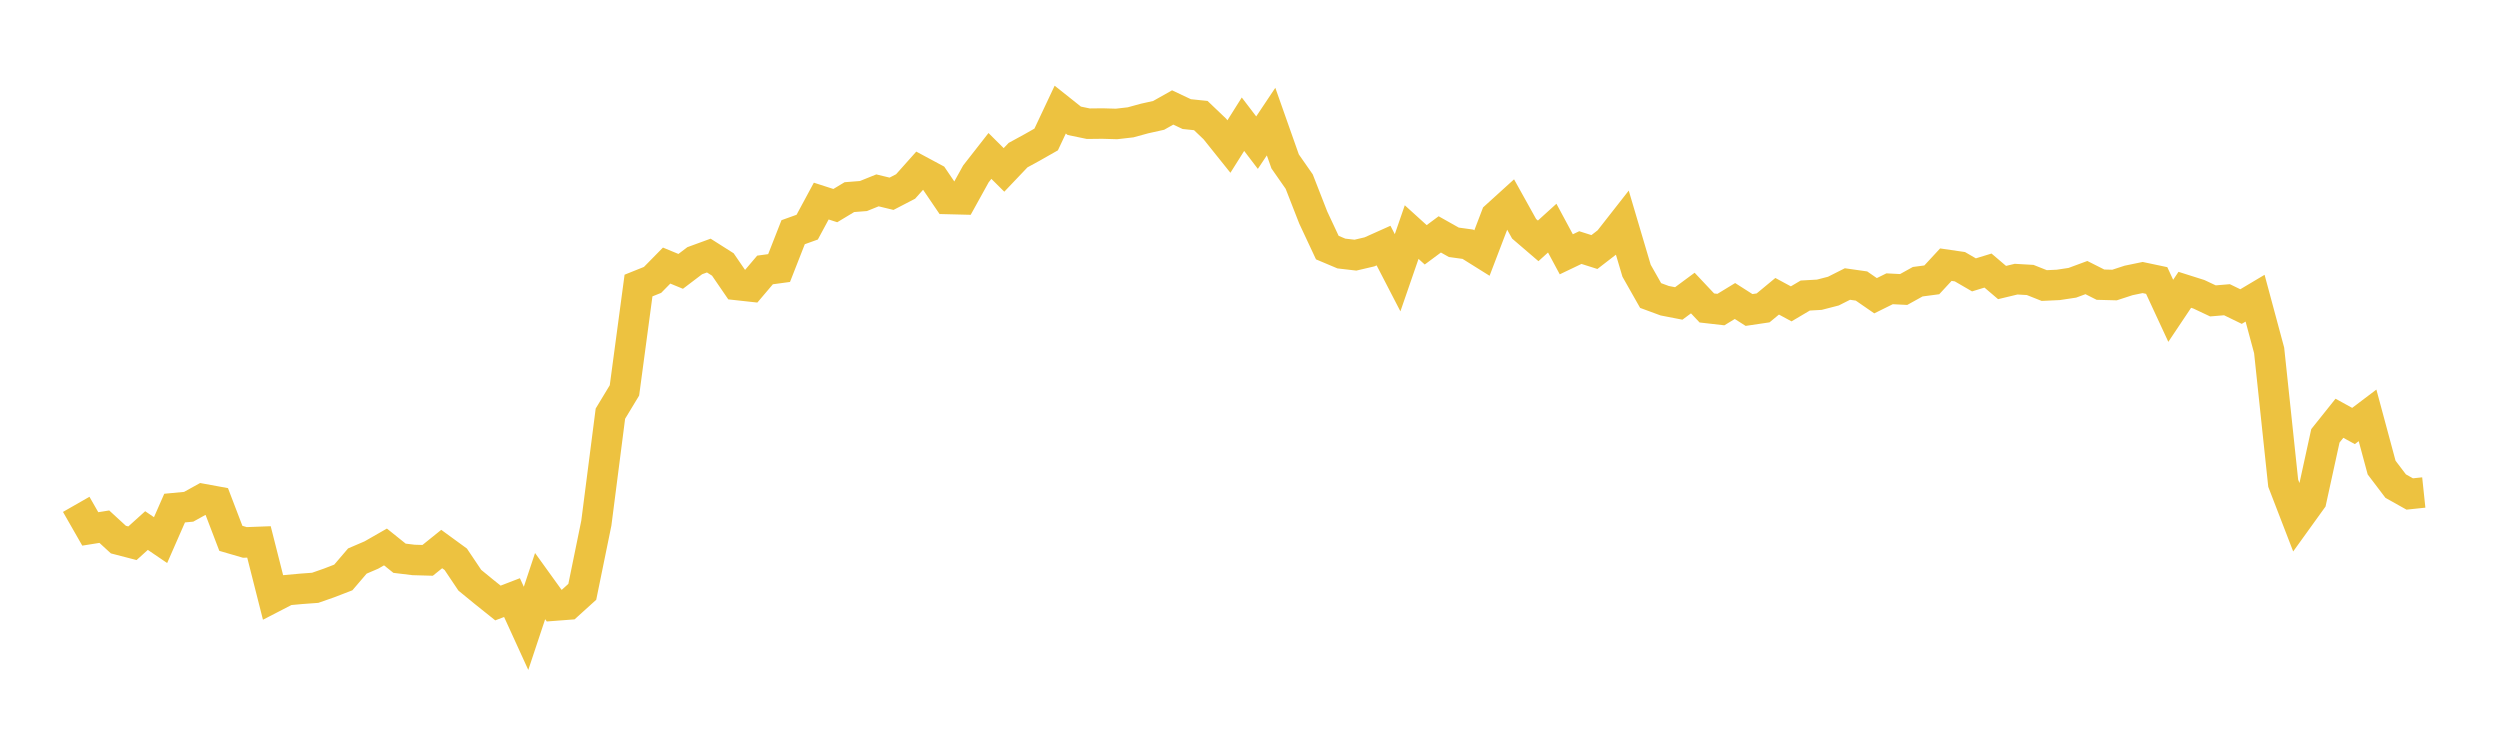 <svg width="164" height="48" xmlns="http://www.w3.org/2000/svg" xmlns:xlink="http://www.w3.org/1999/xlink"><path fill="none" stroke="rgb(237,194,64)" stroke-width="2" d="M5,33.085L5.922,34.697L6.844,34.55L7.766,35.397L8.689,35.637L9.611,34.805L10.533,35.432L11.455,33.331L12.377,33.244L13.299,32.734L14.222,32.903L15.144,35.315L16.066,35.584L16.988,35.549L17.91,39.188L18.832,38.712L19.754,38.628L20.677,38.56L21.599,38.237L22.521,37.881L23.443,36.804L24.365,36.408L25.287,35.88L26.21,36.621L27.132,36.733L28.054,36.759L28.976,36.017L29.898,36.689L30.82,38.063L31.743,38.819L32.665,39.557L33.587,39.202L34.509,41.22L35.431,38.449L36.353,39.729L37.275,39.659L38.198,38.824L39.12,34.315L40.042,27.136L40.964,25.611L41.886,18.731L42.808,18.361L43.731,17.422L44.653,17.802L45.575,17.102L46.497,16.765L47.419,17.35L48.341,18.695L49.263,18.796L50.186,17.709L51.108,17.584L52.03,15.232L52.952,14.901L53.874,13.191L54.796,13.488L55.719,12.932L56.641,12.86L57.563,12.488L58.485,12.711L59.407,12.233L60.329,11.199L61.251,11.694L62.174,13.054L63.096,13.077L64.018,11.41L64.94,10.23L65.862,11.146L66.784,10.177L67.707,9.673L68.629,9.149L69.551,7.191L70.473,7.924L71.395,8.115L72.317,8.105L73.24,8.131L74.162,8.026L75.084,7.774L76.006,7.569L76.928,7.05L77.85,7.485L78.772,7.581L79.695,8.462L80.617,9.613L81.539,8.148L82.461,9.358L83.383,7.977L84.305,10.589L85.228,11.913L86.15,14.274L87.072,16.242L87.994,16.631L88.916,16.738L89.838,16.522L90.76,16.109L91.683,17.893L92.605,15.224L93.527,16.06L94.449,15.376L95.371,15.895L96.293,16.022L97.216,16.599L98.138,14.187L99.06,13.351L99.982,15.009L100.904,15.8L101.826,14.965L102.749,16.682L103.671,16.241L104.593,16.534L105.515,15.823L106.437,14.646L107.359,17.759L108.281,19.386L109.204,19.727L110.126,19.906L111.048,19.224L111.97,20.203L112.892,20.308L113.814,19.746L114.737,20.335L115.659,20.198L116.581,19.435L117.503,19.933L118.425,19.387L119.347,19.335L120.269,19.097L121.192,18.632L122.114,18.763L123.036,19.4L123.958,18.944L124.88,18.991L125.802,18.48L126.725,18.358L127.647,17.362L128.569,17.496L129.491,18.031L130.413,17.749L131.335,18.534L132.257,18.313L133.18,18.366L134.102,18.732L135.024,18.689L135.946,18.55L136.868,18.209L137.79,18.674L138.713,18.698L139.635,18.397L140.557,18.206L141.479,18.401L142.401,20.39L143.323,19.012L144.246,19.304L145.168,19.739L146.09,19.662L147.012,20.11L147.934,19.561L148.856,22.987L149.778,31.7L150.701,34.092L151.623,32.811L152.545,28.592L153.467,27.438L154.389,27.945L155.311,27.248L156.234,30.673L157.156,31.888L158.078,32.405L159,32.308"></path></svg>